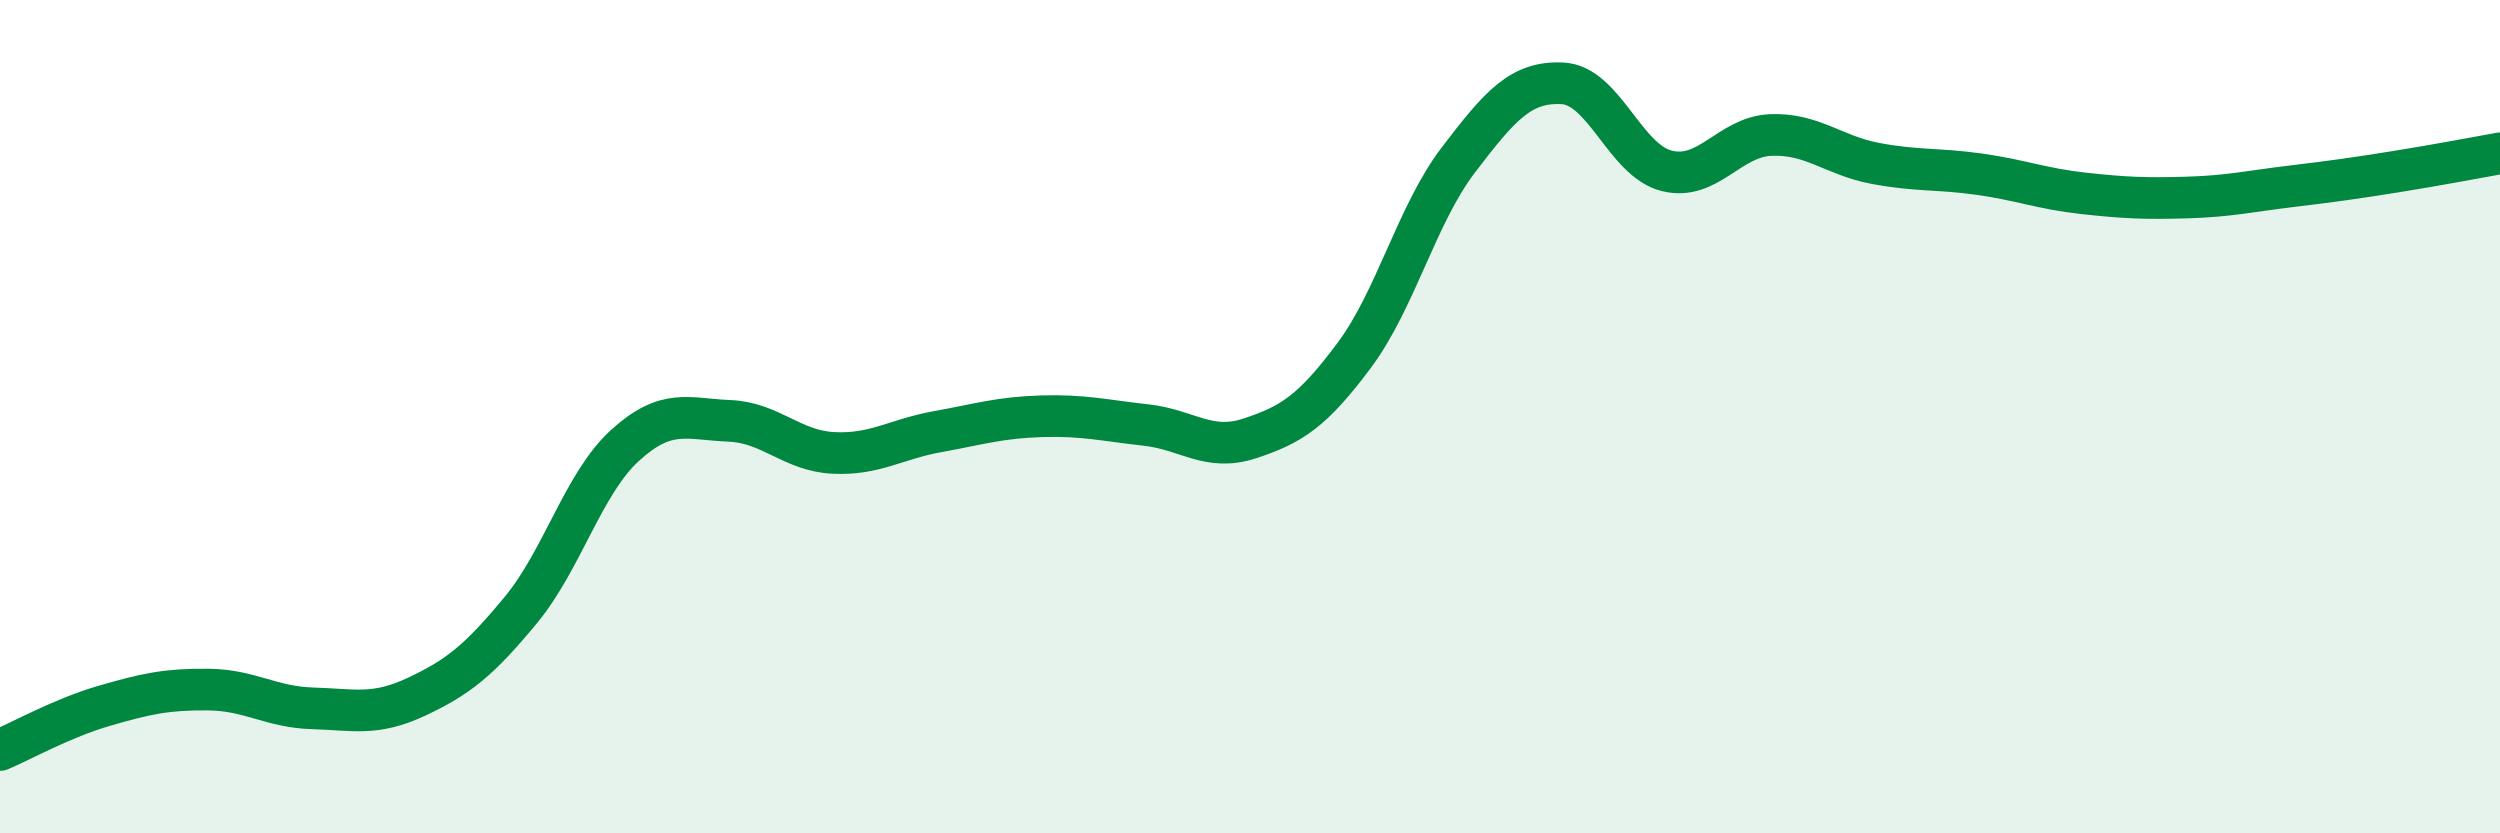 
    <svg width="60" height="20" viewBox="0 0 60 20" xmlns="http://www.w3.org/2000/svg">
      <path
        d="M 0,18 C 0.5,17.79 1.5,17.23 2.5,16.94 C 3.5,16.65 4,16.54 5,16.55 C 6,16.56 6.5,16.97 7.5,17 C 8.5,17.03 9,17.19 10,16.72 C 11,16.25 11.5,15.85 12.5,14.64 C 13.5,13.43 14,11.6 15,10.69 C 16,9.78 16.5,10.06 17.5,10.1 C 18.5,10.14 19,10.82 20,10.87 C 21,10.92 21.5,10.54 22.5,10.36 C 23.5,10.18 24,10.02 25,9.99 C 26,9.96 26.5,10.09 27.5,10.2 C 28.5,10.31 29,10.85 30,10.52 C 31,10.19 31.5,9.87 32.5,8.53 C 33.5,7.19 34,5.15 35,3.84 C 36,2.53 36.5,1.95 37.5,2 C 38.5,2.05 39,3.85 40,4.1 C 41,4.35 41.5,3.28 42.5,3.24 C 43.5,3.2 44,3.73 45,3.92 C 46,4.11 46.5,4.04 47.5,4.18 C 48.5,4.32 49,4.53 50,4.64 C 51,4.75 51.5,4.77 52.5,4.74 C 53.5,4.71 54,4.59 55,4.47 C 56,4.35 56.5,4.28 57.5,4.12 C 58.5,3.96 59.5,3.77 60,3.68L60 20L0 20Z"
        fill="#008740"
        opacity="0.1"
        stroke-linecap="round"
        stroke-linejoin="round"
      />
      <path
        d="M 0,18 C 0.5,17.79 1.5,17.23 2.5,16.94 C 3.5,16.65 4,16.54 5,16.55 C 6,16.56 6.5,16.97 7.5,17 C 8.5,17.03 9,17.19 10,16.72 C 11,16.25 11.5,15.85 12.5,14.64 C 13.5,13.43 14,11.6 15,10.69 C 16,9.78 16.5,10.06 17.5,10.1 C 18.5,10.14 19,10.82 20,10.87 C 21,10.92 21.5,10.54 22.5,10.36 C 23.5,10.18 24,10.02 25,9.99 C 26,9.96 26.5,10.09 27.5,10.2 C 28.5,10.31 29,10.85 30,10.52 C 31,10.19 31.5,9.87 32.5,8.53 C 33.5,7.19 34,5.15 35,3.84 C 36,2.53 36.5,1.95 37.5,2 C 38.5,2.05 39,3.85 40,4.1 C 41,4.35 41.5,3.28 42.5,3.24 C 43.5,3.2 44,3.73 45,3.92 C 46,4.11 46.5,4.04 47.5,4.18 C 48.5,4.32 49,4.53 50,4.64 C 51,4.75 51.5,4.77 52.5,4.74 C 53.5,4.71 54,4.59 55,4.47 C 56,4.35 56.5,4.28 57.5,4.12 C 58.5,3.96 59.5,3.77 60,3.68"
        stroke="#008740"
        stroke-width="1"
        fill="none"
        stroke-linecap="round"
        stroke-linejoin="round"
      />
    </svg>
  